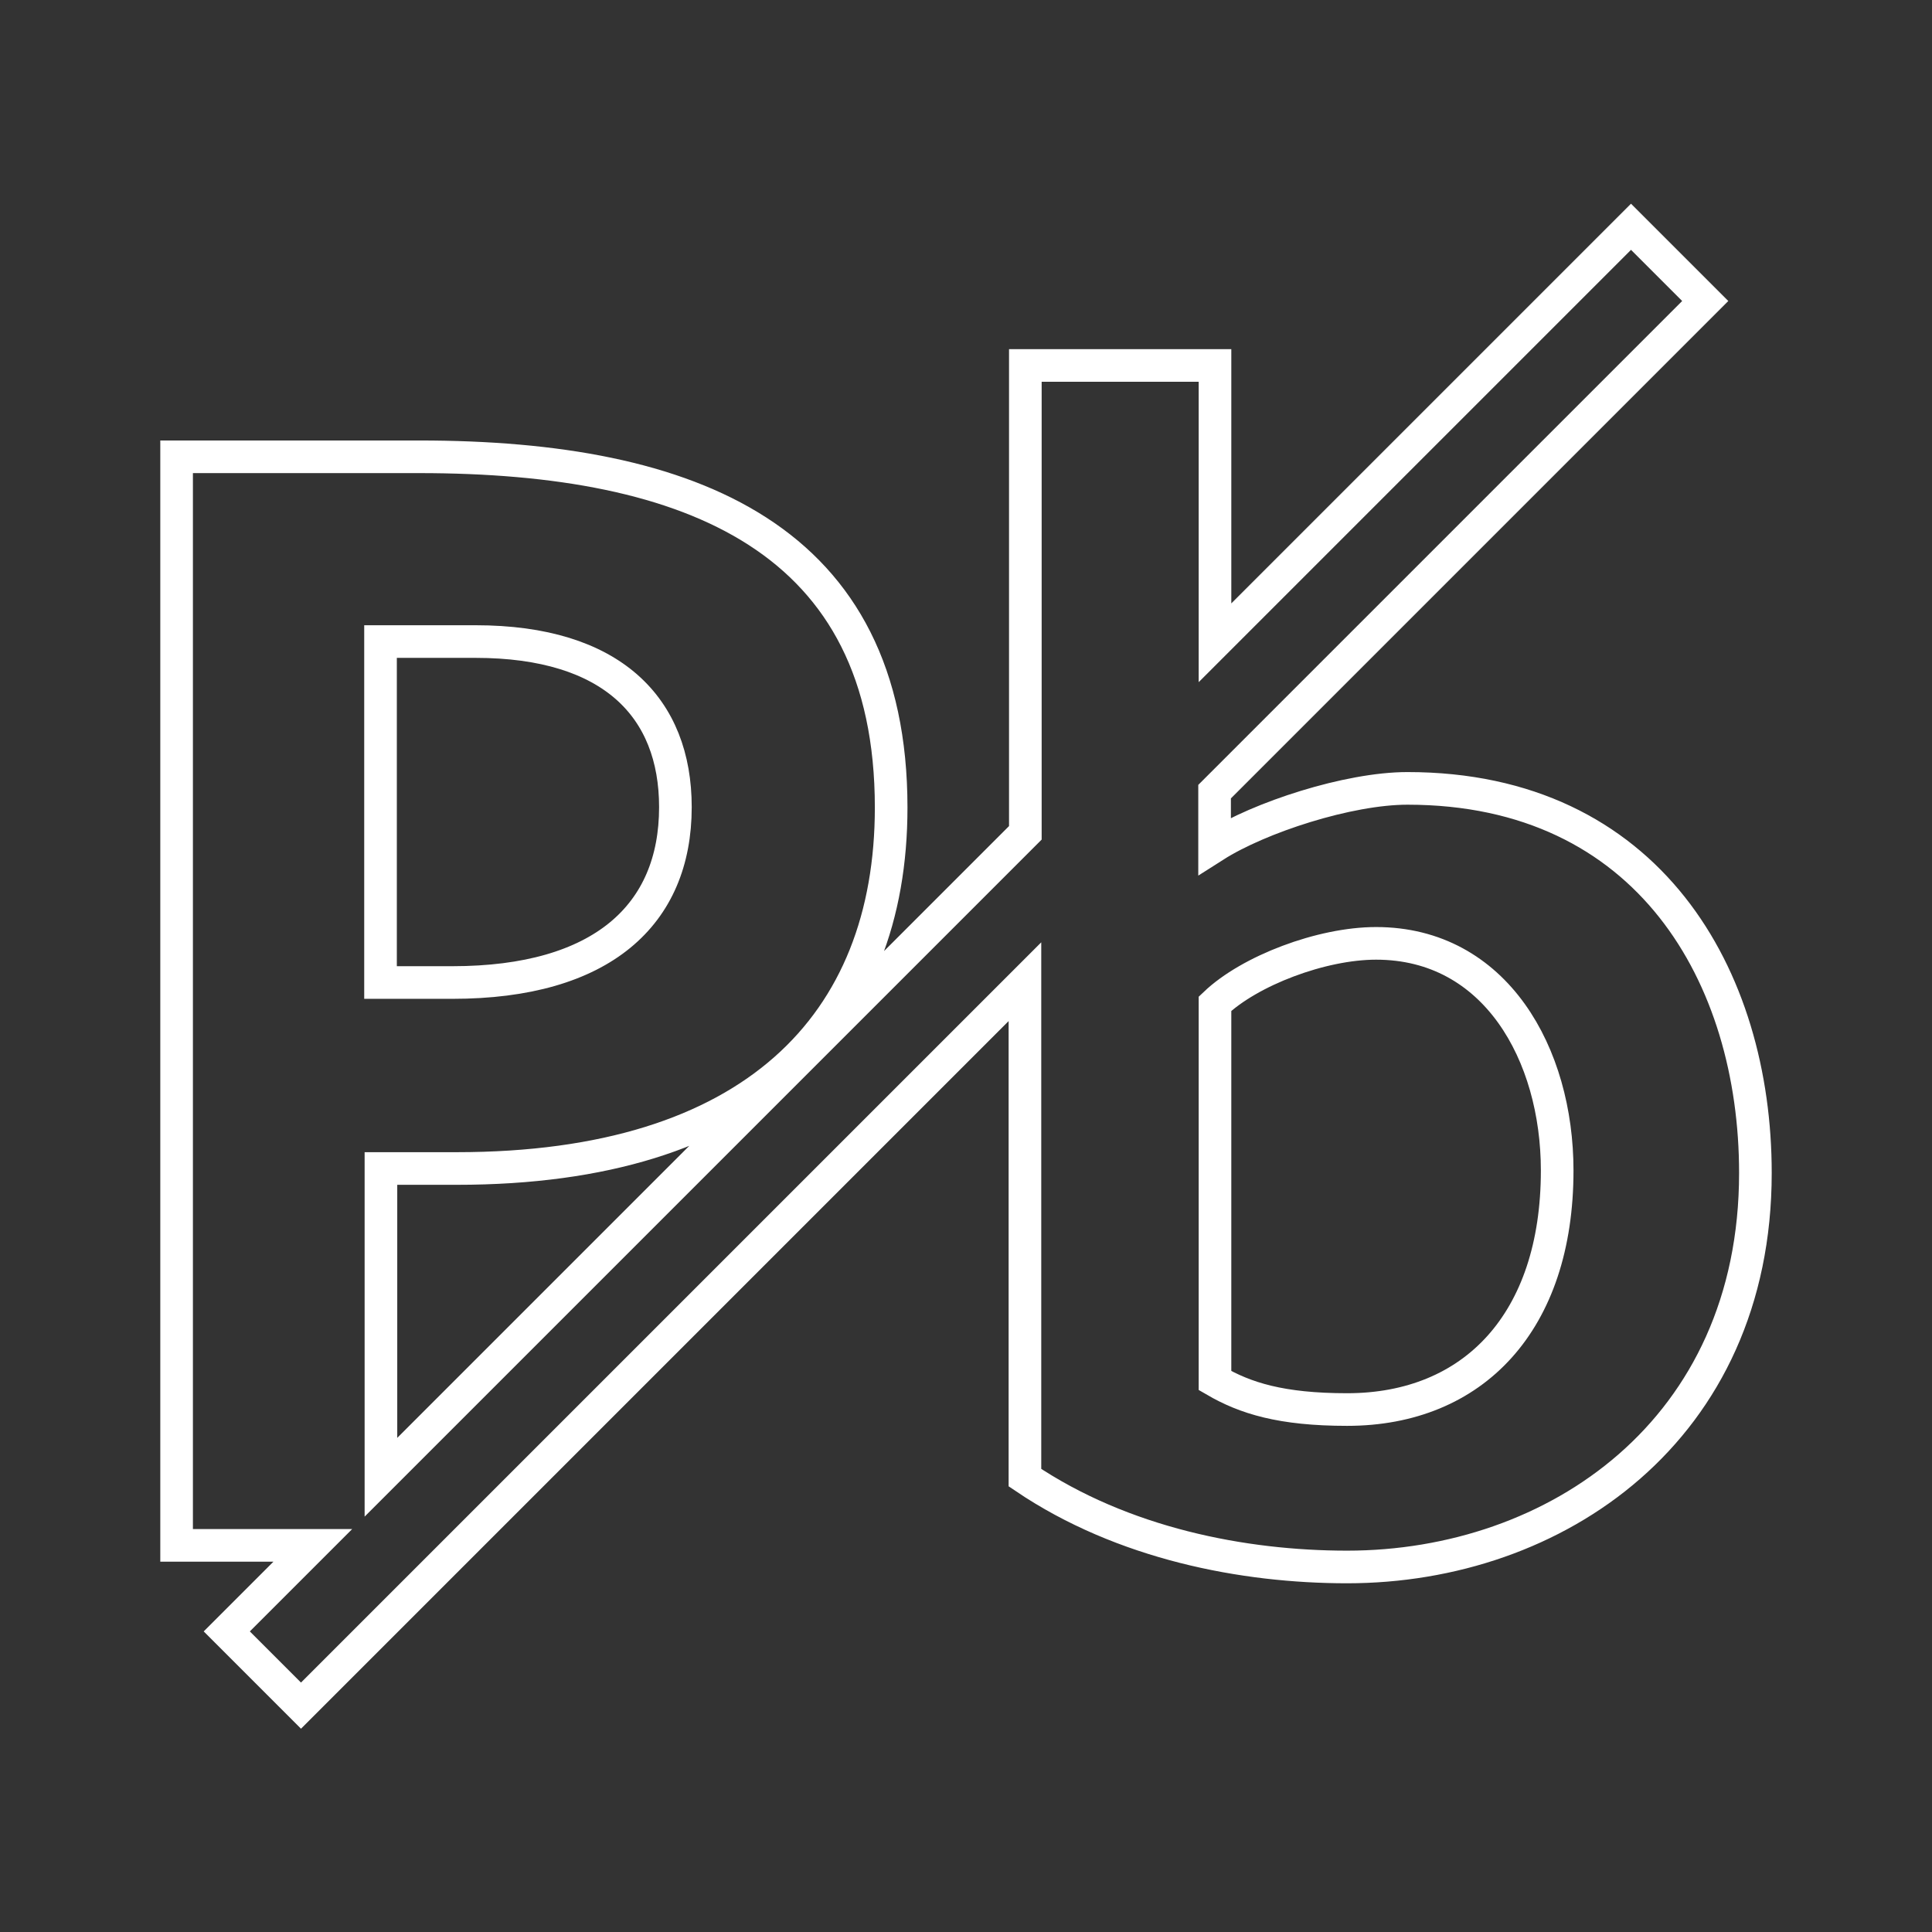 <?xml version="1.0" encoding="utf-8"?>
<!-- Generator: Adobe Illustrator 25.2.0, SVG Export Plug-In . SVG Version: 6.00 Build 0)  -->
<svg version="1.1" id="Capa_1" xmlns="http://www.w3.org/2000/svg" xmlns:xlink="http://www.w3.org/1999/xlink" x="0px" y="0px"
	 viewBox="0 0 473.7 473.7" style="enable-background:new 0 0 473.7 473.7;" xml:space="preserve">
<rect x="0" y="0" width="473.7" height="473.7" fill="#333333" stroke="none"/>
<style type="text/css">
	.st0{fill:none;stroke:#FFFFFF;stroke-width:8;stroke-miterlimit:10;}
</style>
<path class="st0" d="M345.1,193.3c-14.5,0-36.3,7.1-47.3,14.1v-13.3L418.1,73.8l-18.2-18.2l-102,102v-68h-46.5v114.6l-158,158v-75.7
	H112c72.6,0,106.5-35.3,106.5-88.5c0-65.9-48.7-86-115.7-86H43.3v266.9h33.4l-21.1,21.1l18.2,18.2l177.5-177.5v121.6
	c24,16.2,53.6,21.9,79,21.9c51.1,0,100.1-33.5,100.1-96.6C430.4,239.5,404.3,193.3,345.1,193.3z M93.3,157.3h23.3
	c33.5,0,49,16.2,49,40.6c0,26.4-18,43-54.7,43H93.3V157.3z M330.3,345.6c-16.2,0-25-2.8-32.4-7.1v-92.4c8.5-8.1,26.1-14.8,39.5-14.8
	c29.3,0,44.4,27.2,44.4,55.7C381.8,324.1,361.3,345.6,330.3,345.6z"/>
</svg>

